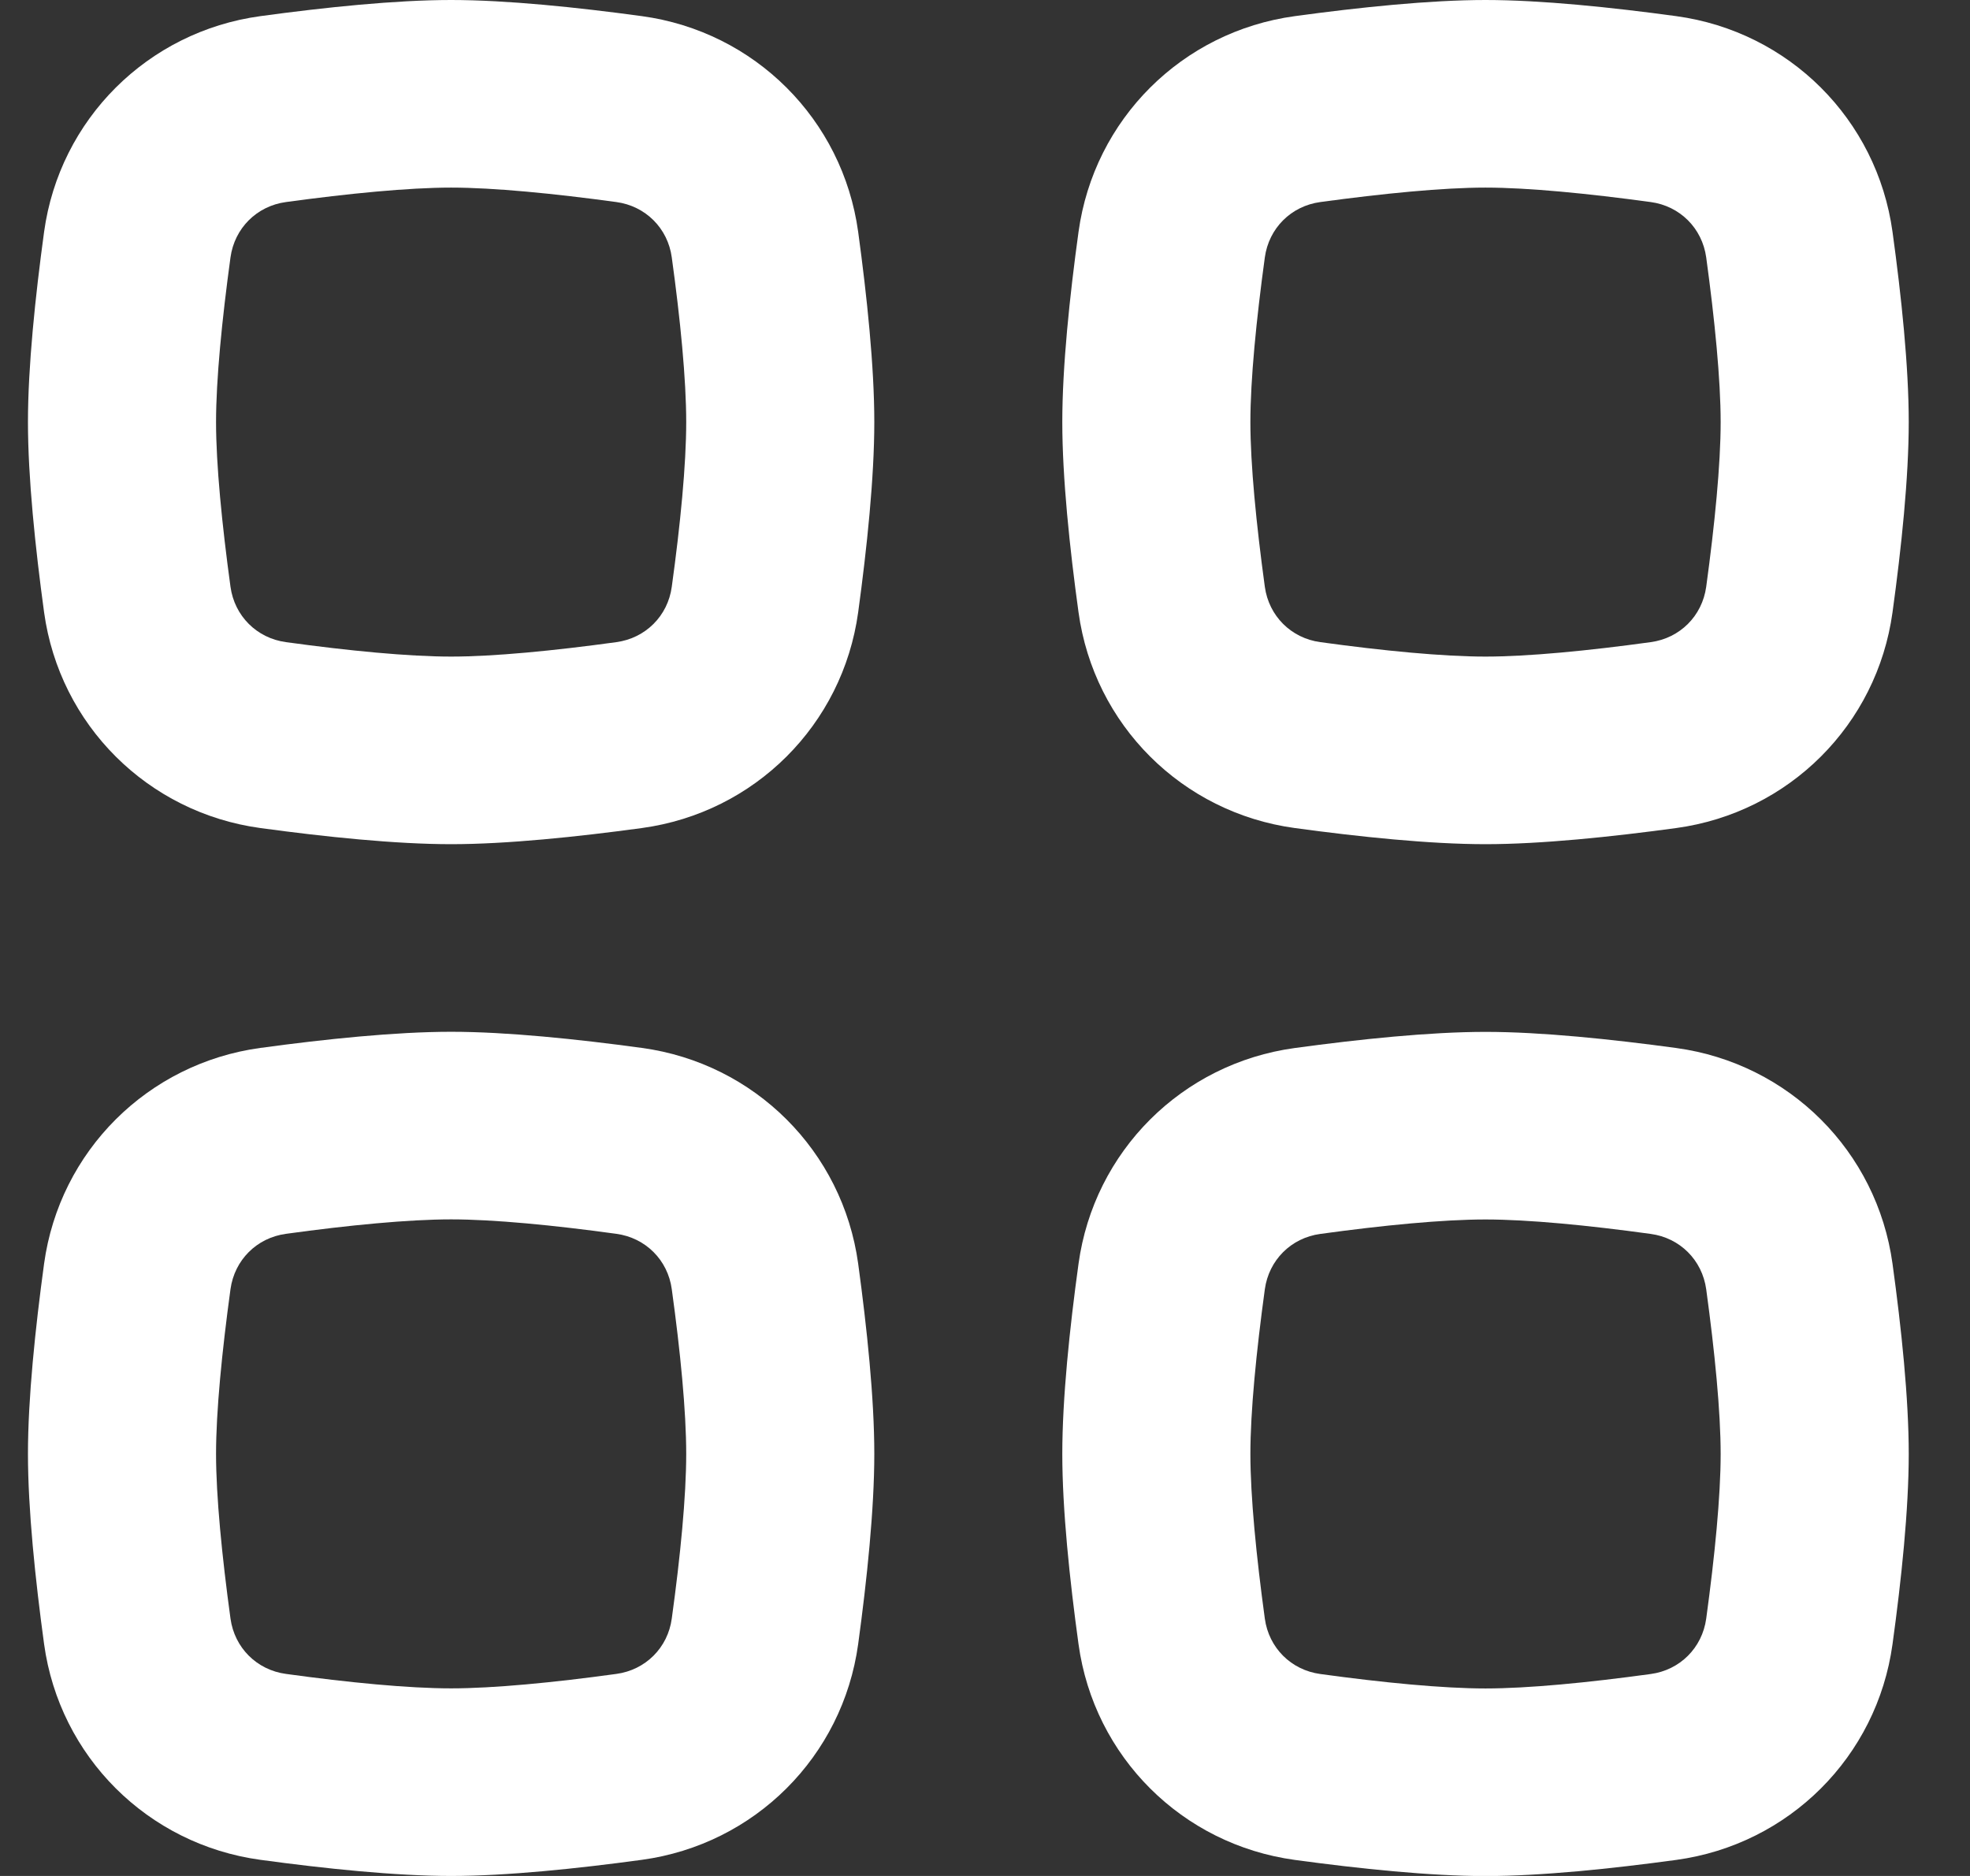 <svg width="21" height="20" viewBox="0 0 21 20" fill="none" xmlns="http://www.w3.org/2000/svg">
<rect x="0" y="0" width="21" height="20" fill="#333333" stroke="none"/>
<path fill="#fff" fill-rule="evenodd" clip-rule="evenodd" d="M15.835 13.001C15.382 13.001 14.742 13.063 14.075 13.155C13.763 13.197 13.526 13.434 13.483 13.745C13.392 14.41 13.329 15.049 13.329 15.501C13.329 15.953 13.392 16.592 13.483 17.257C13.526 17.568 13.763 17.805 14.075 17.847C14.742 17.939 15.382 18.001 15.835 18.001C16.289 18.001 16.929 17.939 17.596 17.847C17.908 17.805 18.145 17.568 18.188 17.257C18.279 16.592 18.342 15.953 18.342 15.501C18.342 15.049 18.279 14.41 18.188 13.745C18.145 13.434 17.908 13.197 17.596 13.155C16.929 13.063 16.289 13.001 15.835 13.001ZM13.803 11.173C12.6 11.337 11.662 12.274 11.497 13.473C11.402 14.162 11.324 14.909 11.324 15.501C11.324 16.093 11.402 16.84 11.497 17.529C11.662 18.728 12.6 19.665 13.803 19.829C14.493 19.923 15.242 20.001 15.835 20.001C16.429 20.001 17.178 19.923 17.868 19.829C19.071 19.665 20.009 18.728 20.174 17.529C20.269 16.84 20.347 16.093 20.347 15.501C20.347 14.909 20.269 14.162 20.174 13.473C20.009 12.274 19.071 11.337 17.868 11.173C17.178 11.079 16.429 11.001 15.835 11.001C15.242 11.001 14.493 11.079 13.803 11.173Z"/>
<path fill="#fff" fill-rule="evenodd" clip-rule="evenodd" d="M4.809 13C4.356 13 3.715 13.062 3.049 13.154C2.737 13.196 2.5 13.433 2.457 13.744C2.366 14.409 2.303 15.048 2.303 15.5C2.303 15.952 2.366 16.591 2.457 17.256C2.5 17.567 2.737 17.804 3.049 17.846C3.715 17.938 4.356 18 4.809 18C5.262 18 5.903 17.938 6.57 17.846C6.881 17.804 7.119 17.567 7.161 17.256C7.253 16.591 7.315 15.952 7.315 15.5C7.315 15.048 7.253 14.409 7.161 13.744C7.119 13.433 6.881 13.196 6.57 13.154C5.903 13.062 5.262 13 4.809 13ZM2.776 11.172C1.574 11.336 0.635 12.273 0.47 13.472C0.376 14.161 0.298 14.908 0.298 15.5C0.298 16.092 0.376 16.839 0.47 17.528C0.635 18.727 1.574 19.664 2.776 19.828C3.466 19.922 4.216 20 4.809 20C5.402 20 6.152 19.922 6.842 19.828C8.045 19.664 8.983 18.727 9.148 17.528C9.242 16.839 9.32 16.092 9.32 15.5C9.32 14.908 9.242 14.161 9.148 13.472C8.983 12.273 8.045 11.336 6.842 11.172C6.152 11.078 5.402 11 4.809 11C4.216 11 3.466 11.078 2.776 11.172Z"/>
<path fill="#fff" fill-rule="evenodd" clip-rule="evenodd" d="M15.835 2C15.382 2 14.742 2.063 14.075 2.154C13.763 2.196 13.526 2.433 13.483 2.744C13.392 3.409 13.329 4.048 13.329 4.5C13.329 4.952 13.392 5.591 13.483 6.256C13.526 6.567 13.763 6.804 14.075 6.846C14.742 6.938 15.382 7 15.835 7C16.289 7 16.929 6.938 17.596 6.846C17.908 6.804 18.145 6.567 18.188 6.256C18.279 5.591 18.342 4.952 18.342 4.5C18.342 4.048 18.279 3.409 18.188 2.744C18.145 2.433 17.908 2.196 17.596 2.154C16.929 2.063 16.289 2 15.835 2ZM13.803 0.172C12.6 0.336 11.662 1.273 11.497 2.472C11.402 3.161 11.324 3.908 11.324 4.5C11.324 5.092 11.402 5.839 11.497 6.528C11.662 7.727 12.6 8.664 13.803 8.828C14.493 8.922 15.242 9 15.835 9C16.429 9 17.178 8.922 17.868 8.828C19.071 8.664 20.009 7.727 20.174 6.528C20.269 5.839 20.347 5.092 20.347 4.5C20.347 3.908 20.269 3.161 20.174 2.472C20.009 1.273 19.071 0.336 17.868 0.172C17.178 0.078 16.429 0 15.835 0C15.242 0 14.493 0.078 13.803 0.172Z" />
<path fill="#fff" fill-rule="evenodd" clip-rule="evenodd" d="M4.809 2C4.356 2 3.715 2.063 3.049 2.154C2.737 2.196 2.5 2.433 2.457 2.744C2.366 3.409 2.303 4.048 2.303 4.5C2.303 4.952 2.366 5.591 2.457 6.256C2.5 6.567 2.737 6.804 3.049 6.846C3.715 6.938 4.356 7 4.809 7C5.262 7 5.903 6.938 6.57 6.846C6.881 6.804 7.119 6.567 7.161 6.256C7.253 5.591 7.315 4.952 7.315 4.5C7.315 4.048 7.253 3.409 7.161 2.744C7.119 2.433 6.881 2.196 6.57 2.154C5.903 2.063 5.262 2 4.809 2ZM2.776 0.172C1.574 0.336 0.635 1.273 0.47 2.472C0.376 3.161 0.298 3.908 0.298 4.5C0.298 5.092 0.376 5.839 0.47 6.528C0.635 7.727 1.574 8.664 2.776 8.828C3.466 8.922 4.216 9 4.809 9C5.402 9 6.152 8.922 6.842 8.828C8.045 8.664 8.983 7.727 9.148 6.528C9.242 5.839 9.32 5.092 9.32 4.5C9.32 3.908 9.242 3.161 9.148 2.472C8.983 1.273 8.045 0.336 6.842 0.172C6.152 0.078 5.402 0 4.809 0C4.216 0 3.466 0.078 2.776 0.172Z" />
</svg>

